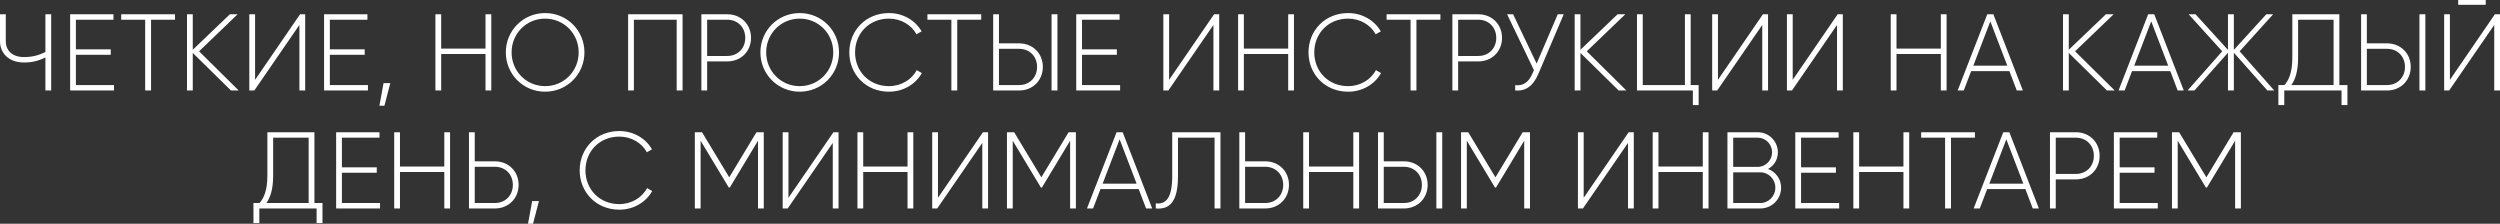 <?xml version="1.0" encoding="UTF-8"?> <svg xmlns="http://www.w3.org/2000/svg" viewBox="0 0 1101.969 98.609" fill="none"><rect x="0" y="0" width="1101.969" height="98.609" fill="#333333" stroke="none"/><path d="M20.016 6.29H22.56V39.89H20.016V25.35C16.848 26.88 14.064 27.55 10.56 27.55C3.888 27.55 0 23.47 0 18.15V6.29H2.544V18.15C2.544 22.27 5.424 25.15 10.56 25.15C14.064 25.15 16.848 24.48 20.016 22.95V6.29ZM33.454 37.49H50.254V39.89H30.91V6.29H50.014V8.69H33.454V21.75H48.814V24.15H33.454V37.49ZM77.143 6.29V8.69H66.583V39.89H63.991V8.69H53.431V6.29H77.143ZM105.225 39.89H101.817L84.969 23.33V39.89H82.425V6.29H84.969V21.94L101.337 6.29H104.745L87.753 22.61L105.225 39.89ZM131.974 39.89V10.99L112.102 39.89H109.894V6.29H112.438V35.19L132.262 6.29H134.518V39.89H131.974ZM145.391 37.49H162.191V39.89H142.847V6.29H161.951V8.69H145.391V21.75H160.751V24.15H145.391V37.49ZM172.041 36.63L169.449 46.61H167.241L169.065 36.63H172.041ZM214.005 6.29H216.549V39.89H214.005V23.81H194.469V39.89H191.925V6.29H194.469V21.41H214.005V6.29ZM240.286 40.42C230.59 40.42 222.958 32.69 222.958 23.09C222.958 13.49 230.59 5.76 240.286 5.76C249.982 5.76 257.615 13.49 257.615 23.09C257.615 32.69 249.982 40.42 240.286 40.42ZM240.286 37.97C248.59 37.97 255.07 31.35 255.07 23.09C255.07 14.83 248.59 8.21 240.286 8.21C231.982 8.21 225.502 14.83 225.502 23.09C225.502 31.35 231.982 37.97 240.286 37.97ZM300.864 6.29V39.89H298.272V8.69H279.407V39.89H276.862V6.29H300.864ZM320.583 6.29C326.633 6.29 331.048 10.75 331.048 16.71C331.048 22.61 326.633 27.07 320.583 27.07H311.704V39.89H309.161V6.29H320.583ZM320.583 24.67C325.191 24.67 328.503 21.31 328.503 16.71C328.503 12.05 325.191 8.69 320.583 8.69H311.704V24.67H320.583ZM352.505 40.42C342.808 40.42 335.178 32.69 335.178 23.09C335.178 13.49 342.808 5.76 352.505 5.76C362.202 5.76 369.832 13.49 369.832 23.09C369.832 32.69 362.202 40.42 352.505 40.42ZM352.505 37.97C360.81 37.97 367.29 31.35 367.29 23.09C367.29 14.83 360.81 8.21 352.505 8.21C344.2 8.21 337.72 14.83 337.72 23.09C337.72 31.35 344.2 37.97 352.505 37.97ZM391.836 40.42C381.614 40.42 374.364 32.69 374.364 23.09C374.364 13.49 381.614 5.76 391.836 5.76C398.029 5.76 403.454 8.93 406.236 13.83L403.981 15.12C401.774 10.99 397.116 8.21 391.836 8.21C383.004 8.21 376.909 14.83 376.909 23.09C376.909 31.35 383.004 37.97 391.836 37.97C397.164 37.97 401.869 35.14 404.076 30.91L406.333 32.21C403.596 37.15 398.126 40.42 391.836 40.42ZM432.503 6.29V8.69H421.943V39.89H419.351V8.69H408.791V6.29H432.503ZM437.785 39.89V6.29H440.33V19.11H449.21C455.257 19.11 459.672 23.57 459.672 29.47C459.672 35.43 455.257 39.89 449.21 39.89H437.785ZM463.512 39.89V6.29H466.104V39.89H463.512ZM440.33 37.49H449.21C453.817 37.49 457.13 34.13 457.13 29.47C457.13 24.87 453.817 21.51 449.21 21.51H440.33V37.49ZM476.939 37.49H493.738V39.89H474.394V6.29H493.499V8.69H476.939V21.75H492.299V24.15H476.939V37.49ZM534.865 39.89V10.99L514.993 39.89H512.785V6.29H515.328V35.19L535.152 6.29H537.41V39.89H534.865ZM567.819 6.29H570.361V39.89H567.819V23.81H548.282V39.89H545.737V6.29H548.282V21.41H567.819V6.29ZM594.243 40.42C584.018 40.42 576.771 32.69 576.771 23.09C576.771 13.49 584.018 5.76 594.243 5.76C600.435 5.76 605.858 8.93 608.643 13.83L606.388 15.12C604.178 10.99 599.523 8.21 594.243 8.21C585.411 8.21 579.316 14.83 579.316 23.09C579.316 31.35 585.411 37.97 594.243 37.97C599.57 37.97 604.275 35.14 606.483 30.91L608.74 32.21C606.003 37.15 600.53 40.42 594.243 40.42ZM634.909 6.29V8.69H624.35V39.89H621.757V8.69H611.198V6.29H634.909ZM651.614 6.29C657.664 6.29 662.079 10.75 662.079 16.71C662.079 22.61 657.664 27.07 651.614 27.07H642.734V39.89H640.192V6.29H651.614ZM651.614 24.67C656.224 24.67 659.534 21.31 659.534 16.71C659.534 12.05 656.224 8.69 651.614 8.69H642.734V24.67H651.614ZM686.638 6.29H689.278L678.093 32.55C675.741 38.07 672.431 40.23 667.871 39.89V37.54C671.471 37.92 673.821 36.29 675.551 32.26L676.126 30.91L664.319 6.29H666.959L677.326 28.03L686.638 6.29ZM716.897 39.89H713.49L696.64 23.33V39.89H694.098V6.29H696.64V21.94L713.01 6.29H716.417L699.425 22.61L716.897 39.89ZM745.229 37.49H748.734V46.32H746.189V39.89H721.567V6.29H724.109V37.49H742.686V6.29H745.229V37.49ZM776.785 39.89V10.99L756.914 39.89H754.706V6.29H757.251V35.19L777.073 6.29H779.33V39.89H776.785ZM809.74 39.89V10.99L789.868 39.89H787.66V6.29H790.205V35.19L810.027 6.29H812.284V39.89H809.74ZM855.491 6.29H858.033V39.89H855.491V23.81H835.954V39.89H833.409V6.29H835.954V21.41H855.491V6.29ZM888.97 39.89L885.707 31.35H868.858L865.595 39.89H862.908L875.963 6.29H878.65L891.662 39.89H888.97ZM869.818 28.95H884.795L877.308 9.41L869.818 28.95ZM932.151 39.89H928.741L911.892 23.33V39.89H909.352V6.29H911.892V21.94L928.261 6.29H931.671L914.672 22.61L932.151 39.89ZM959.893 39.89L956.633 31.35H939.781L936.511 39.89H933.831L946.883 6.29H949.573L962.583 39.89H959.893ZM940.741 28.95H955.713L948.233 9.41L940.741 28.95ZM1002.462 39.89H999.442L984.652 23.23V39.89H982.062V23.23L967.283 39.89H964.253L979.522 22.61L964.733 6.29H967.763L982.062 21.99V6.29H984.652V21.99L998.962 6.29H1001.982L987.202 22.61L1002.462 39.89ZM1031.161 37.49H1034.723V46.32H1032.121V39.89H1006.881V46.32H1004.282V37.49H1006.971C1008.841 35.38 1010.431 31.97 1010.431 25.44V6.29H1031.161V37.49ZM1012.971 25.49C1012.971 31.63 1011.631 35.19 1010.001 37.49H1028.621V8.69H1012.971V25.49ZM1040.743 39.89V6.29H1043.283V19.11H1052.163C1058.212 19.11 1062.622 23.57 1062.622 29.47C1062.622 35.43 1058.212 39.89 1052.163 39.89H1040.743ZM1066.462 39.89V6.29H1069.062V39.89H1066.462ZM1043.283 37.49H1052.163C1056.773 37.49 1060.082 34.13 1060.082 29.47C1060.082 24.87 1056.773 21.51 1052.163 21.51H1043.283V37.49ZM1083.542 2.11V0H1095.681V2.11H1083.542ZM1099.431 39.89V10.99L1079.552 39.89H1077.352V6.29H1079.892V35.19L1099.711 6.29H1101.971V39.89H1099.431ZM138.595 89.49H142.147V98.32H139.555V91.89H114.307V98.32H111.715V89.49H114.403C116.275 87.38 117.859 83.97 117.859 77.44V58.29H138.595V89.49ZM120.403 77.49C120.403 83.63 119.059 87.19 117.427 89.49H136.051V60.69H120.403V77.49ZM150.711 89.49H167.511V91.89H148.167V58.29H167.271V60.69H150.711V73.75H166.071V76.15H150.711V89.49ZM195.841 58.29H198.385V91.89H195.841V75.81H176.305V91.89H173.761V58.29H176.305V73.41H195.841V58.29ZM218.138 71.11C224.186 71.11 228.602 75.57 228.602 81.47C228.602 87.43 224.186 91.89 218.138 91.89H206.714V58.29H209.258V71.11H218.138ZM218.138 89.49C222.746 89.49 226.058 86.13 226.058 81.47C226.058 76.87 222.746 73.51 218.138 73.51H209.258V89.49H218.138ZM237.549 88.63L234.957 98.61H232.749L234.573 88.63H237.549ZM272.985 92.42C262.76 92.42 255.513 84.69 255.513 75.09C255.513 65.49 262.76 57.76 272.985 57.76C279.177 57.76 284.602 60.93 287.384 65.83L285.129 67.12C282.922 62.99 278.265 60.21 272.985 60.21C264.153 60.21 258.058 66.83 258.058 75.09C258.058 83.35 264.153 89.97 272.985 89.97C278.312 89.97 283.017 87.14 285.224 82.91L287.482 84.21C284.744 89.15 279.272 92.42 272.985 92.42ZM336.66 58.29V91.89H334.118V62.03L321.686 82.67H321.253L308.821 62.03V91.89H306.276V58.29H309.446L321.446 78.16L333.446 58.29H336.66ZM367.077 91.89V62.99L347.205 91.89H344.995V58.29H347.54V87.19L367.365 58.29H369.62V91.89H367.077ZM400.029 58.29H402.574V91.89H400.029V75.81H380.494V91.89H377.949V58.29H380.494V73.41H400.029V58.29ZM432.983 91.89V62.99L413.111 91.89H410.901V58.29H413.446V87.19L433.27 58.29H435.525V91.89H432.983ZM474.239 58.29V91.89H471.694V62.03L459.262 82.67H458.832L446.4 62.03V91.89H443.855V58.29H447.022L459.022 78.16L471.024 58.29H474.239ZM505.183 91.89L501.918 83.35H485.071L481.806 91.89H479.119L492.174 58.29H494.861L507.871 91.89H505.183ZM486.031 80.95H501.006L493.519 61.41L486.031 80.95ZM509.448 91.89V89.63C513.865 90.16 516.698 87.43 516.698 77.63V58.29H537.962V91.89H535.37V60.69H519.24V77.68C519.24 88.87 515.64 92.42 509.448 91.89ZM557.702 71.11C563.749 71.11 568.164 75.57 568.164 81.47C568.164 87.43 563.749 91.89 557.702 91.89H546.277V58.29H548.822V71.11H557.702ZM557.702 89.49C562.309 89.49 565.621 86.13 565.621 81.47C565.621 76.87 562.309 73.51 557.702 73.51H548.822V89.49H557.702ZM596.528 58.29H599.073V91.89H596.528V75.81H576.994V91.89H574.449V58.29H576.994V73.41H596.528V58.29ZM607.403 91.89V58.29H609.945V71.11H618.825C624.875 71.11 629.29 75.57 629.29 81.47C629.29 87.43 624.875 91.89 618.825 91.89H607.403ZM633.13 91.89V58.29H635.722V91.89H633.13ZM609.945 89.49H618.825C623.435 89.49 626.747 86.13 626.747 81.47C626.747 76.87 623.435 73.51 618.825 73.51H609.945V89.49ZM674.396 58.29V91.89H671.851V62.03L659.419 82.67H658.986L646.554 62.03V91.89H644.012V58.29H647.179L659.179 78.16L671.178 58.29H674.396ZM717.607 91.89V62.99L697.735 91.89H695.528V58.29H698.07V87.19L717.895 58.29H720.152V91.89H717.607ZM750.561 58.29H753.104V91.89H750.561V75.81H731.024V91.89H728.479V58.29H731.024V73.41H750.561V58.29ZM779.338 74.47C782.698 75.76 785.098 78.88 785.098 82.72C785.098 87.81 781.018 91.89 775.928 91.89H761.433V58.29H774.826C779.72 58.29 783.658 62.27 783.658 67.12C783.658 70.39 781.928 73.07 779.338 74.47ZM774.826 60.69H763.976V73.55H774.826C778.28 73.55 781.113 70.67 781.113 67.12C781.113 63.57 778.28 60.69 774.826 60.69ZM775.928 89.49C779.578 89.49 782.553 86.47 782.553 82.72C782.553 78.98 779.578 75.95 775.928 75.95H763.976V89.49H775.928ZM793.882 89.49H810.682V91.89H791.34V58.29H810.442V60.69H793.882V73.75H809.242V76.15H793.882V89.49ZM839.014 58.29H841.556V91.89H839.014V75.81H819.477V91.89H816.932V58.29H819.477V73.41H839.014V58.29ZM870.525 58.29V60.69H859.966V91.89H857.373V60.69H846.813V58.29H870.525ZM896.022 91.89L892.762 83.35H875.913L872.65 91.89H869.96L883.017 58.29H885.705L898.712 91.89H896.022ZM876.873 80.95H891.852L884.36 61.41L876.873 80.95ZM915.032 58.29C921.071 58.29 925.491 62.75 925.491 68.71C925.491 74.61 921.071 79.07 915.032 79.07H906.152V91.89H903.602V58.29H915.032ZM915.032 76.67C919.631 76.67 922.951 73.31 922.951 68.71C922.951 64.05 919.631 60.69 915.032 60.69H906.152V76.67H915.032ZM934.321 89.49H951.123V91.89H931.771V58.29H950.883V60.69H934.321V73.75H949.683V76.15H934.321V89.49ZM987.752 58.29V91.89H985.212V62.03L972.782 82.67H972.342L959.913 62.03V91.89H957.373V58.29H960.543L972.542 78.16L984.542 58.29H987.752Z" fill="white"></path></svg> 